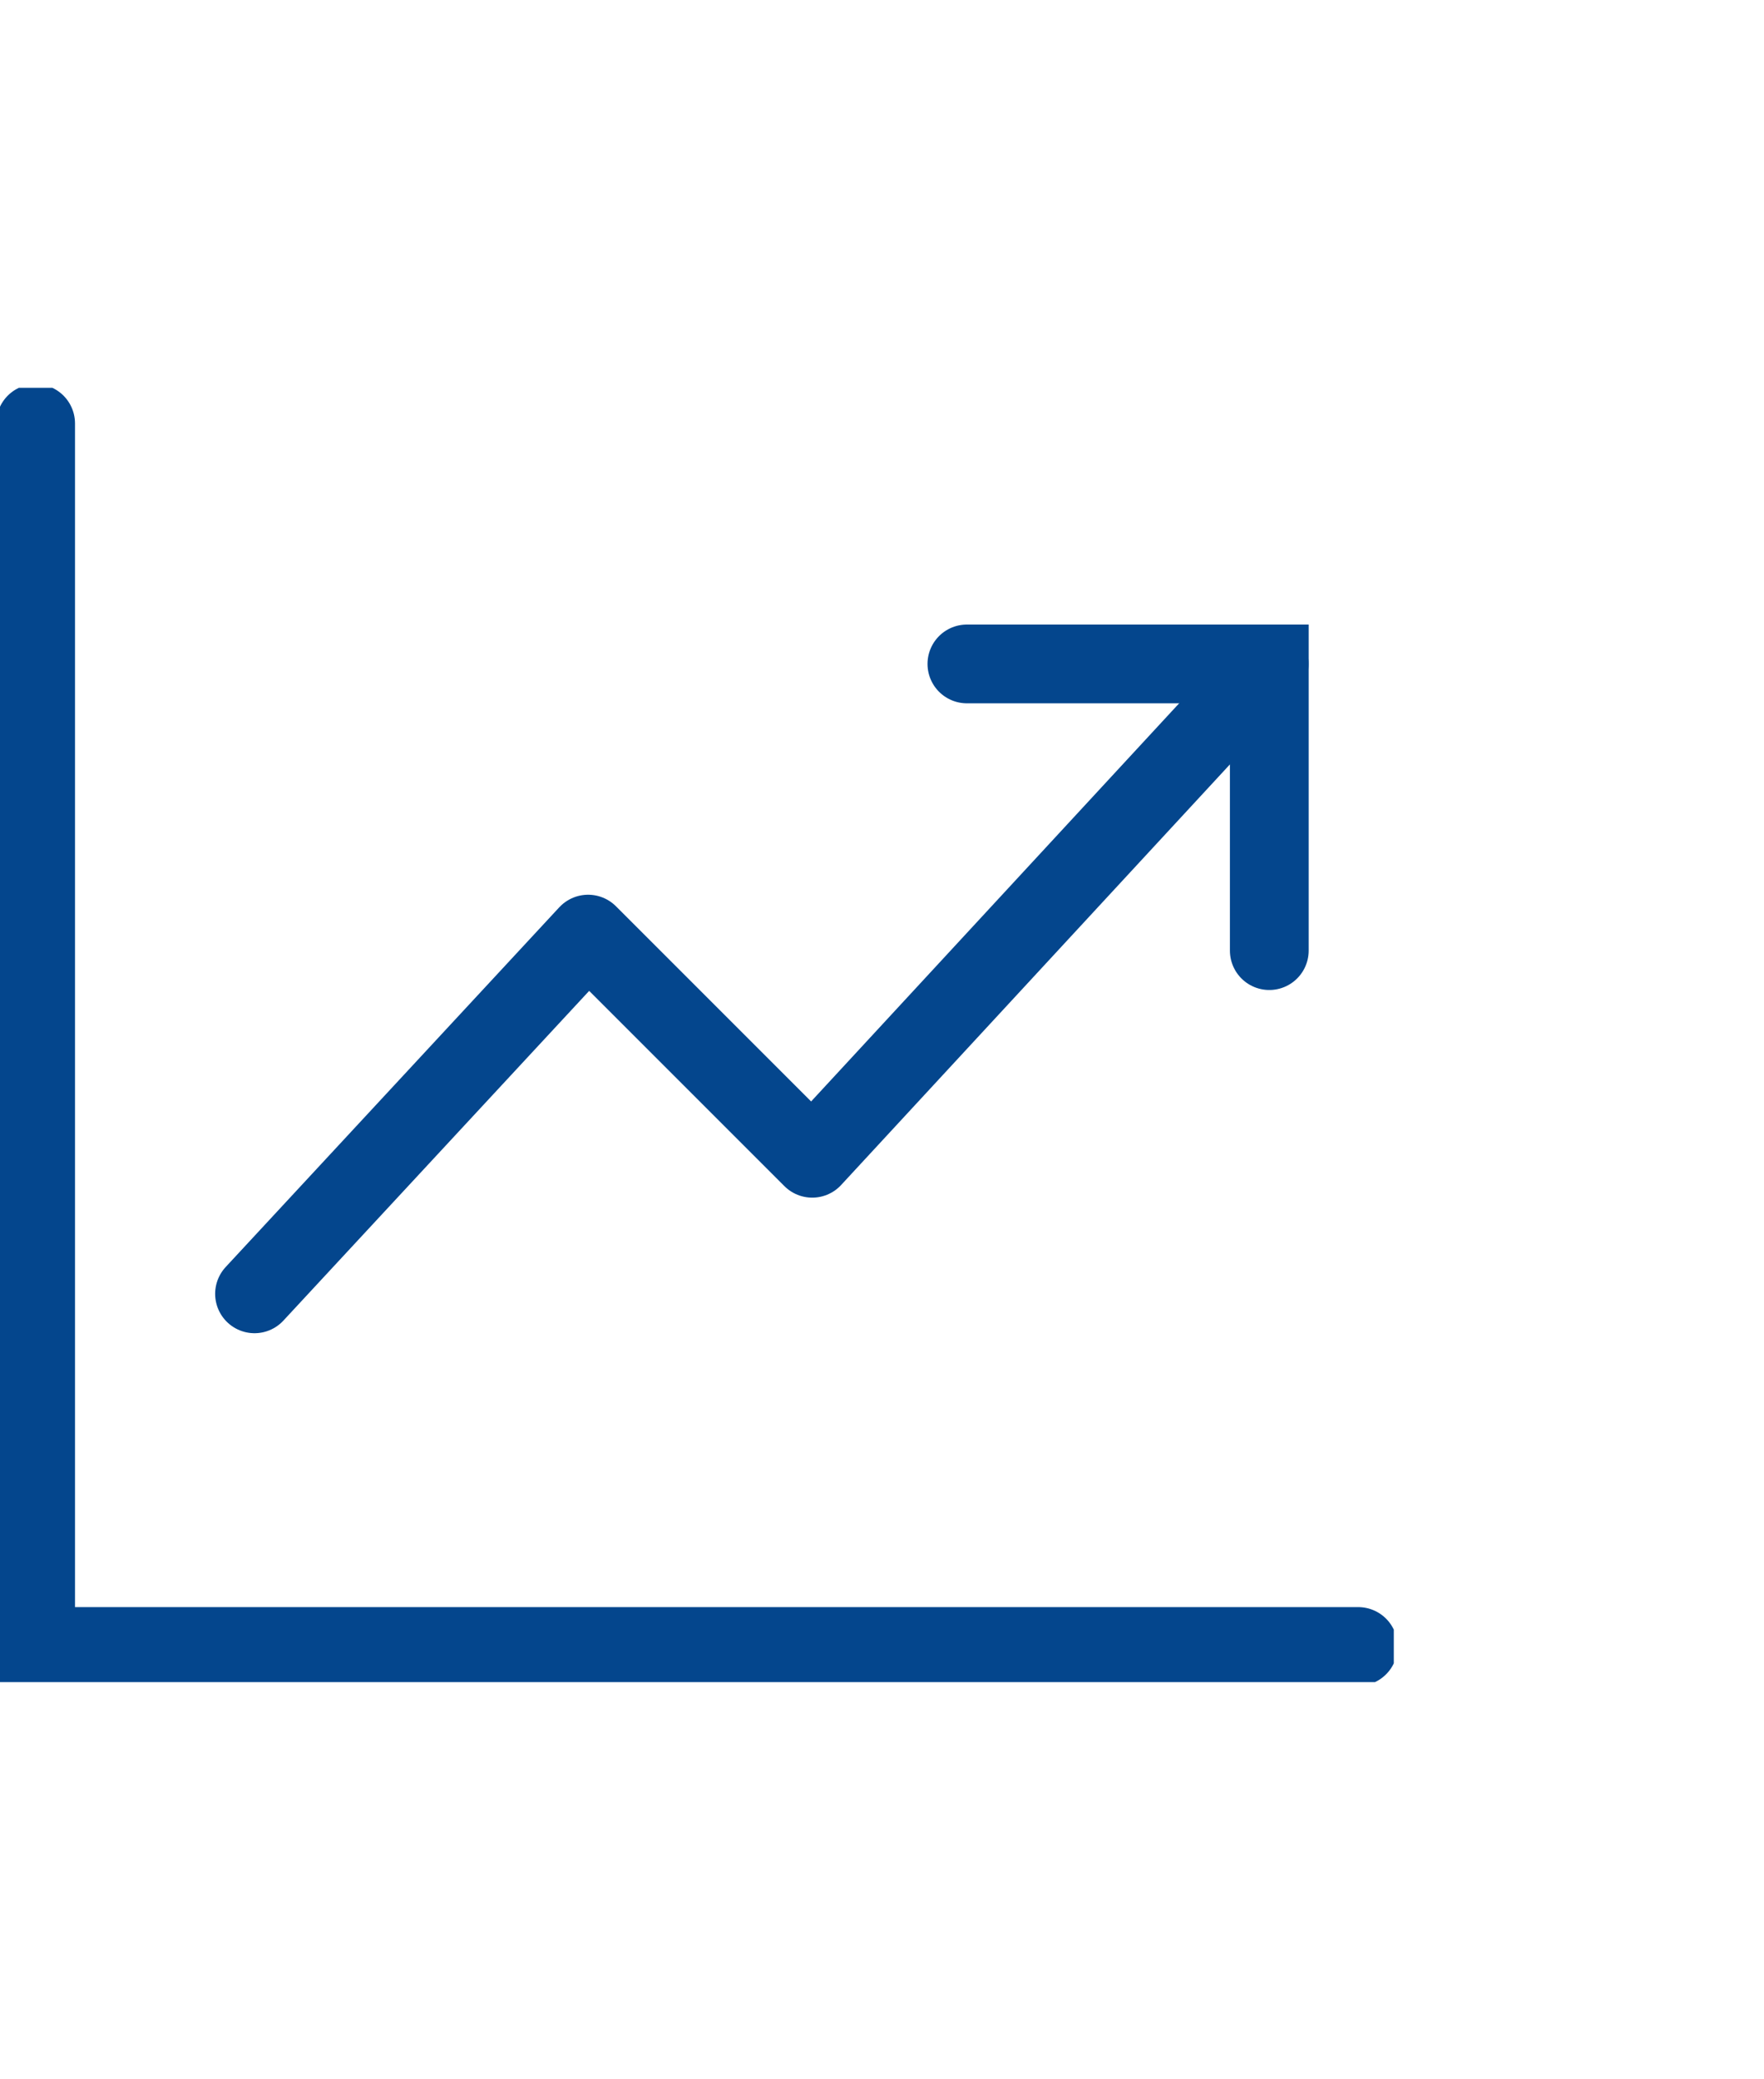<svg xmlns="http://www.w3.org/2000/svg" width="56" height="66" viewBox="0 0 56 66">
    <defs>
        <clipPath id="nggpyihwha">
            <path data-name="長方形 524" style="stroke-width:2.5px;stroke:#707070;fill:none" d="M0 0h44.248v41.083H0z"/>
        </clipPath>
    </defs>
    <path data-name="長方形 631" style="fill:none" d="M0 0h56v66H0z"/>
    <g data-name="グループ 522" style="clip-path:url(#nggpyihwha)" transform="translate(0 12.31)">
        <path data-name="パス 1759" d="M3 3v38.821h41.987" transform="translate(-1.869 -1.869)" style="stroke-miterlimit:10;stroke:#04468d;stroke-linecap:round;stroke-width:2.5px;fill:none"/>
        <path data-name="パス 1760" d="m21.439 43.246 10.59-11.418 7.115 7.115 14.507-15.692" transform="translate(-13.359 -14.488)" style="stroke-linejoin:round;stroke:#04468d;stroke-linecap:round;stroke-width:2.5px;fill:none"/>
        <path data-name="パス 1761" d="M81.439 23.252h9.6v9.1" transform="translate(-50.744 -14.488)" style="stroke-miterlimit:10;stroke:#04468d;stroke-linecap:round;stroke-width:2.5px;fill:none"/>
    </g>
</svg>
